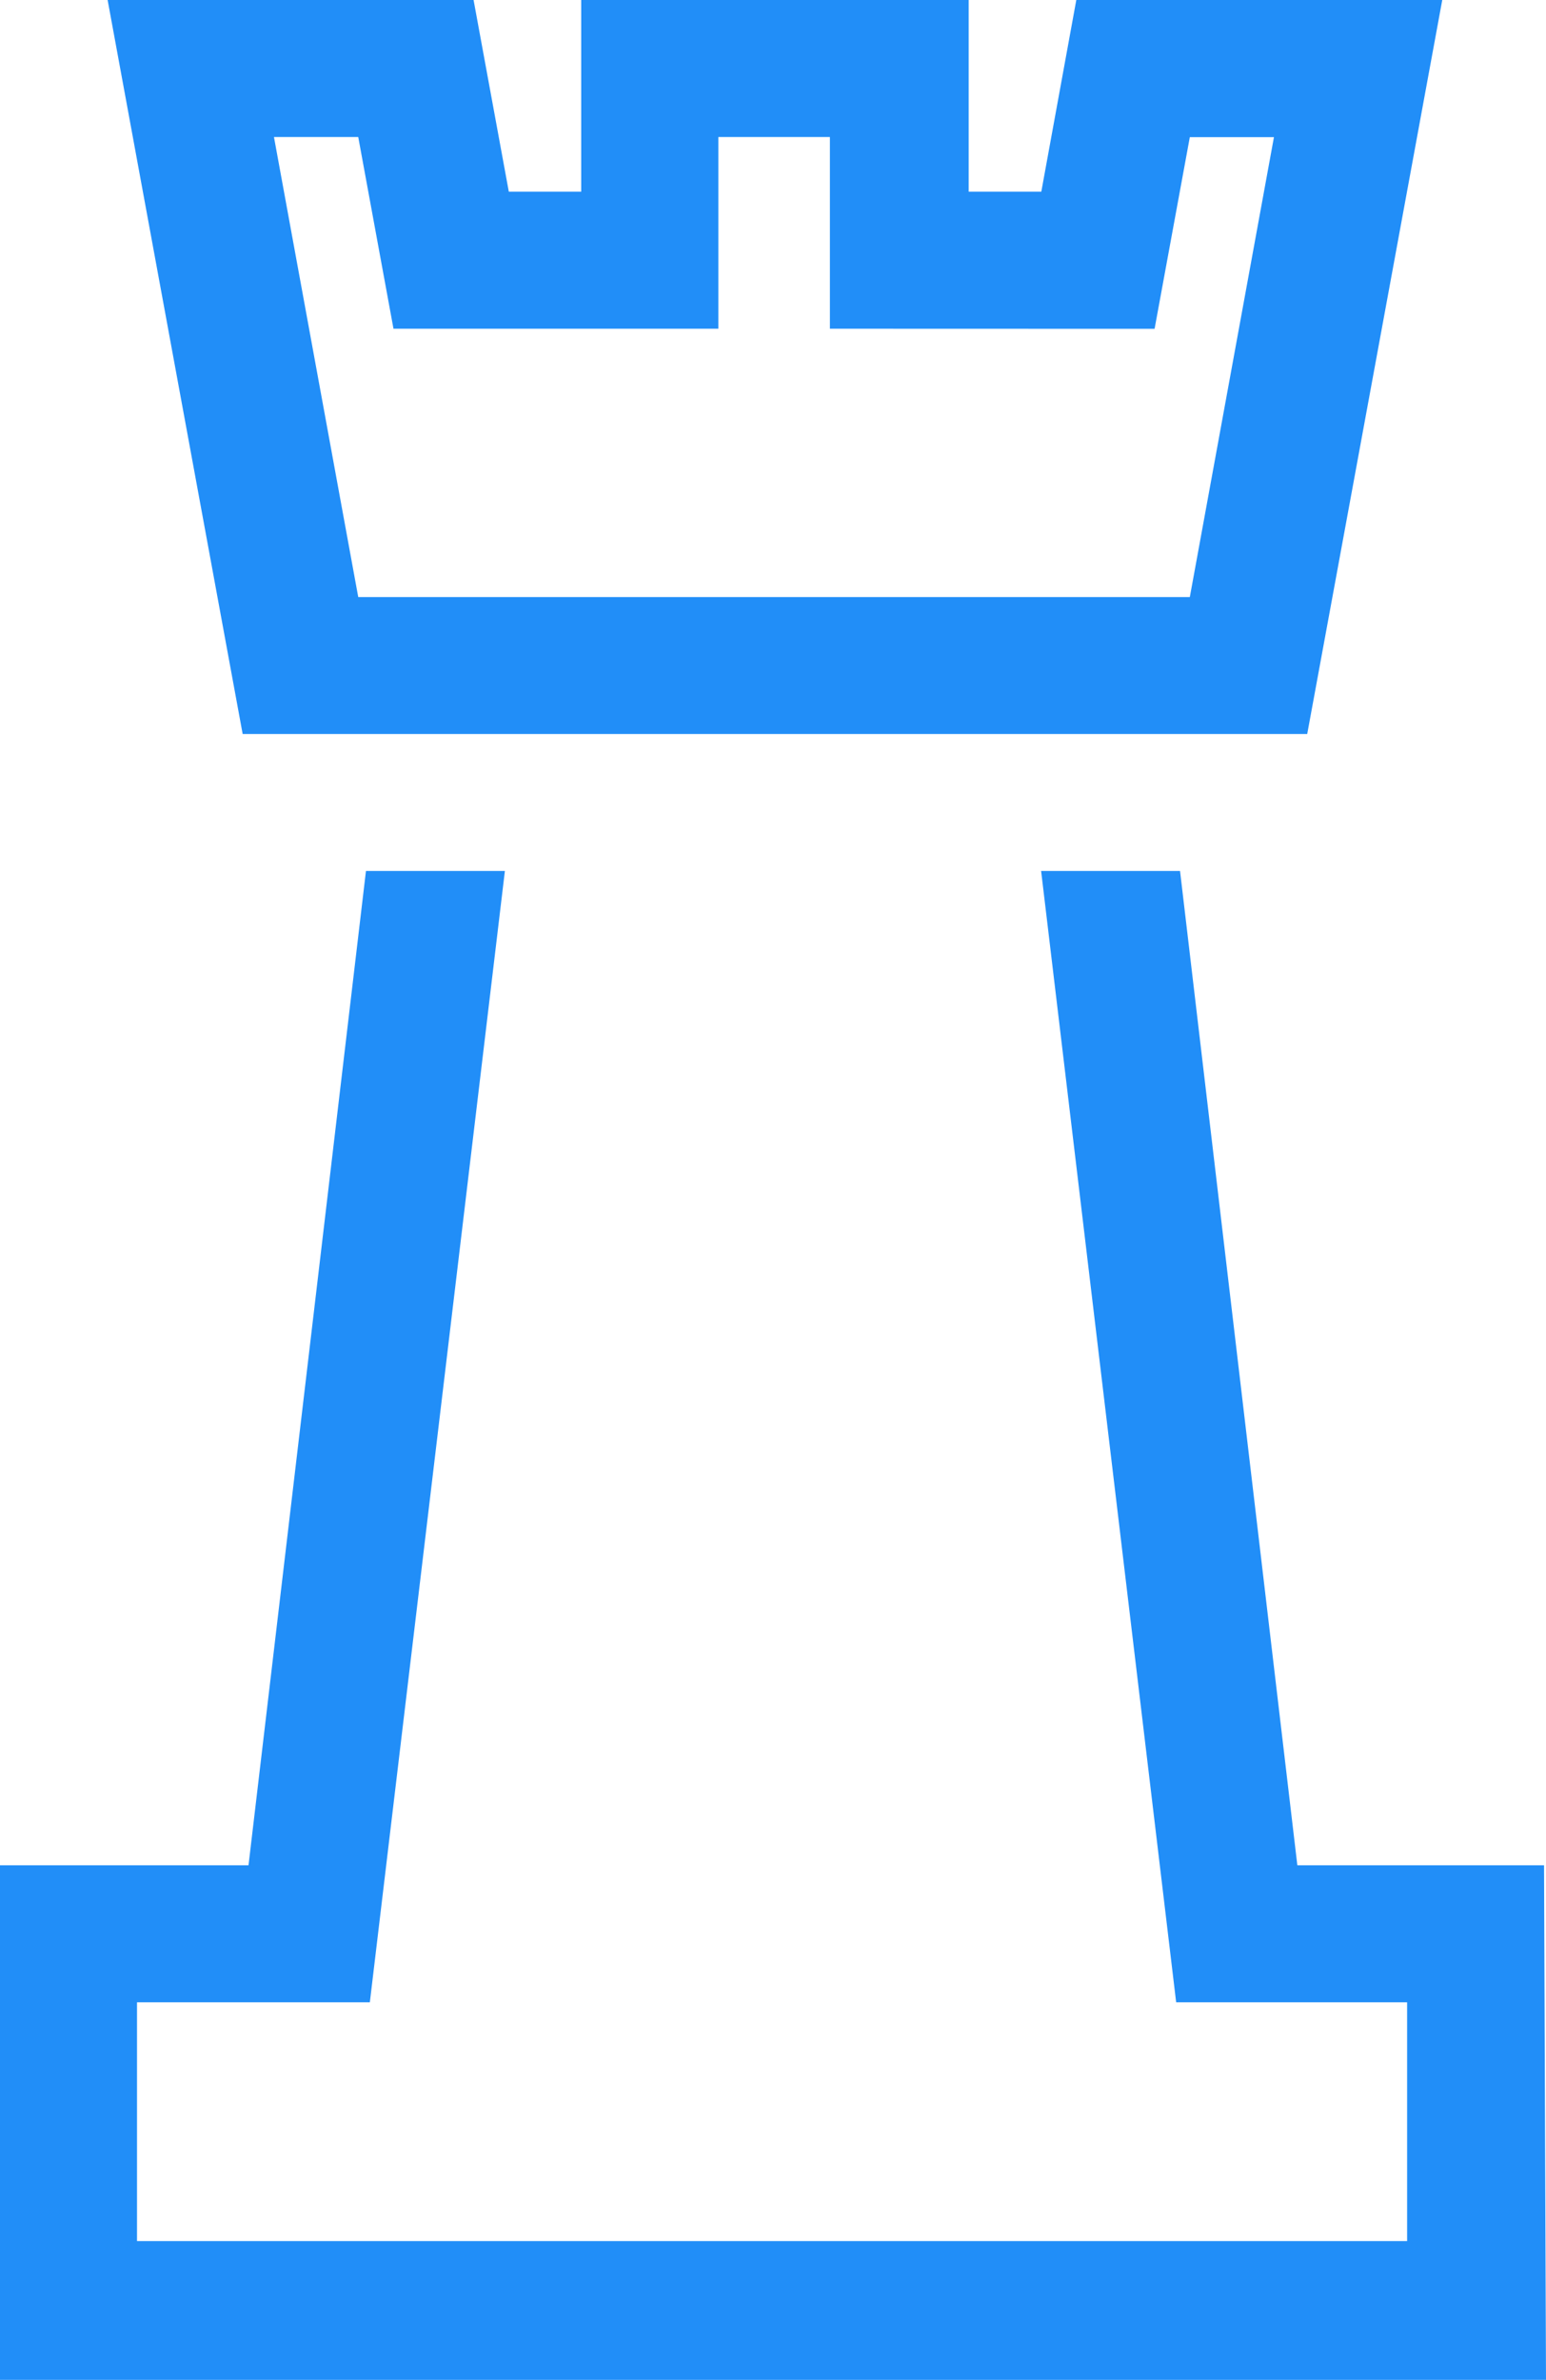 <?xml version="1.0" encoding="UTF-8"?>
<svg xmlns="http://www.w3.org/2000/svg" id="Gruppe_106" data-name="Gruppe 106" width="31.46" height="48.424" viewBox="0 0 31.46 48.424">
  <path id="Pfad_45" data-name="Pfad 45" d="M15.137,0V3.9H13.664L12.947,0H5.5L8.248,14.934H29.911L32.659,0H25.212L24.5,3.9H23.022V0ZM26.805,6.69l.717-3.9h1.712l-1.712,9.358H10.6L8.885,2.788H10.6l.717,3.9h6.611v-3.9h2.27v3.9Z" transform="translate(-3.31 0)" fill="#218ef8"></path>
  <path id="Pfad_46" data-name="Pfad 46" d="M0,75.2H31.46L31.42,64.73H26.4L24.013,44.5H21.186l2.748,23.018h4.7v4.858H2.788V67.518H7.526L10.274,44.5H7.447L5.057,64.73H0Z" transform="translate(0 -26.779)" fill="#218ef8"></path>
</svg>
